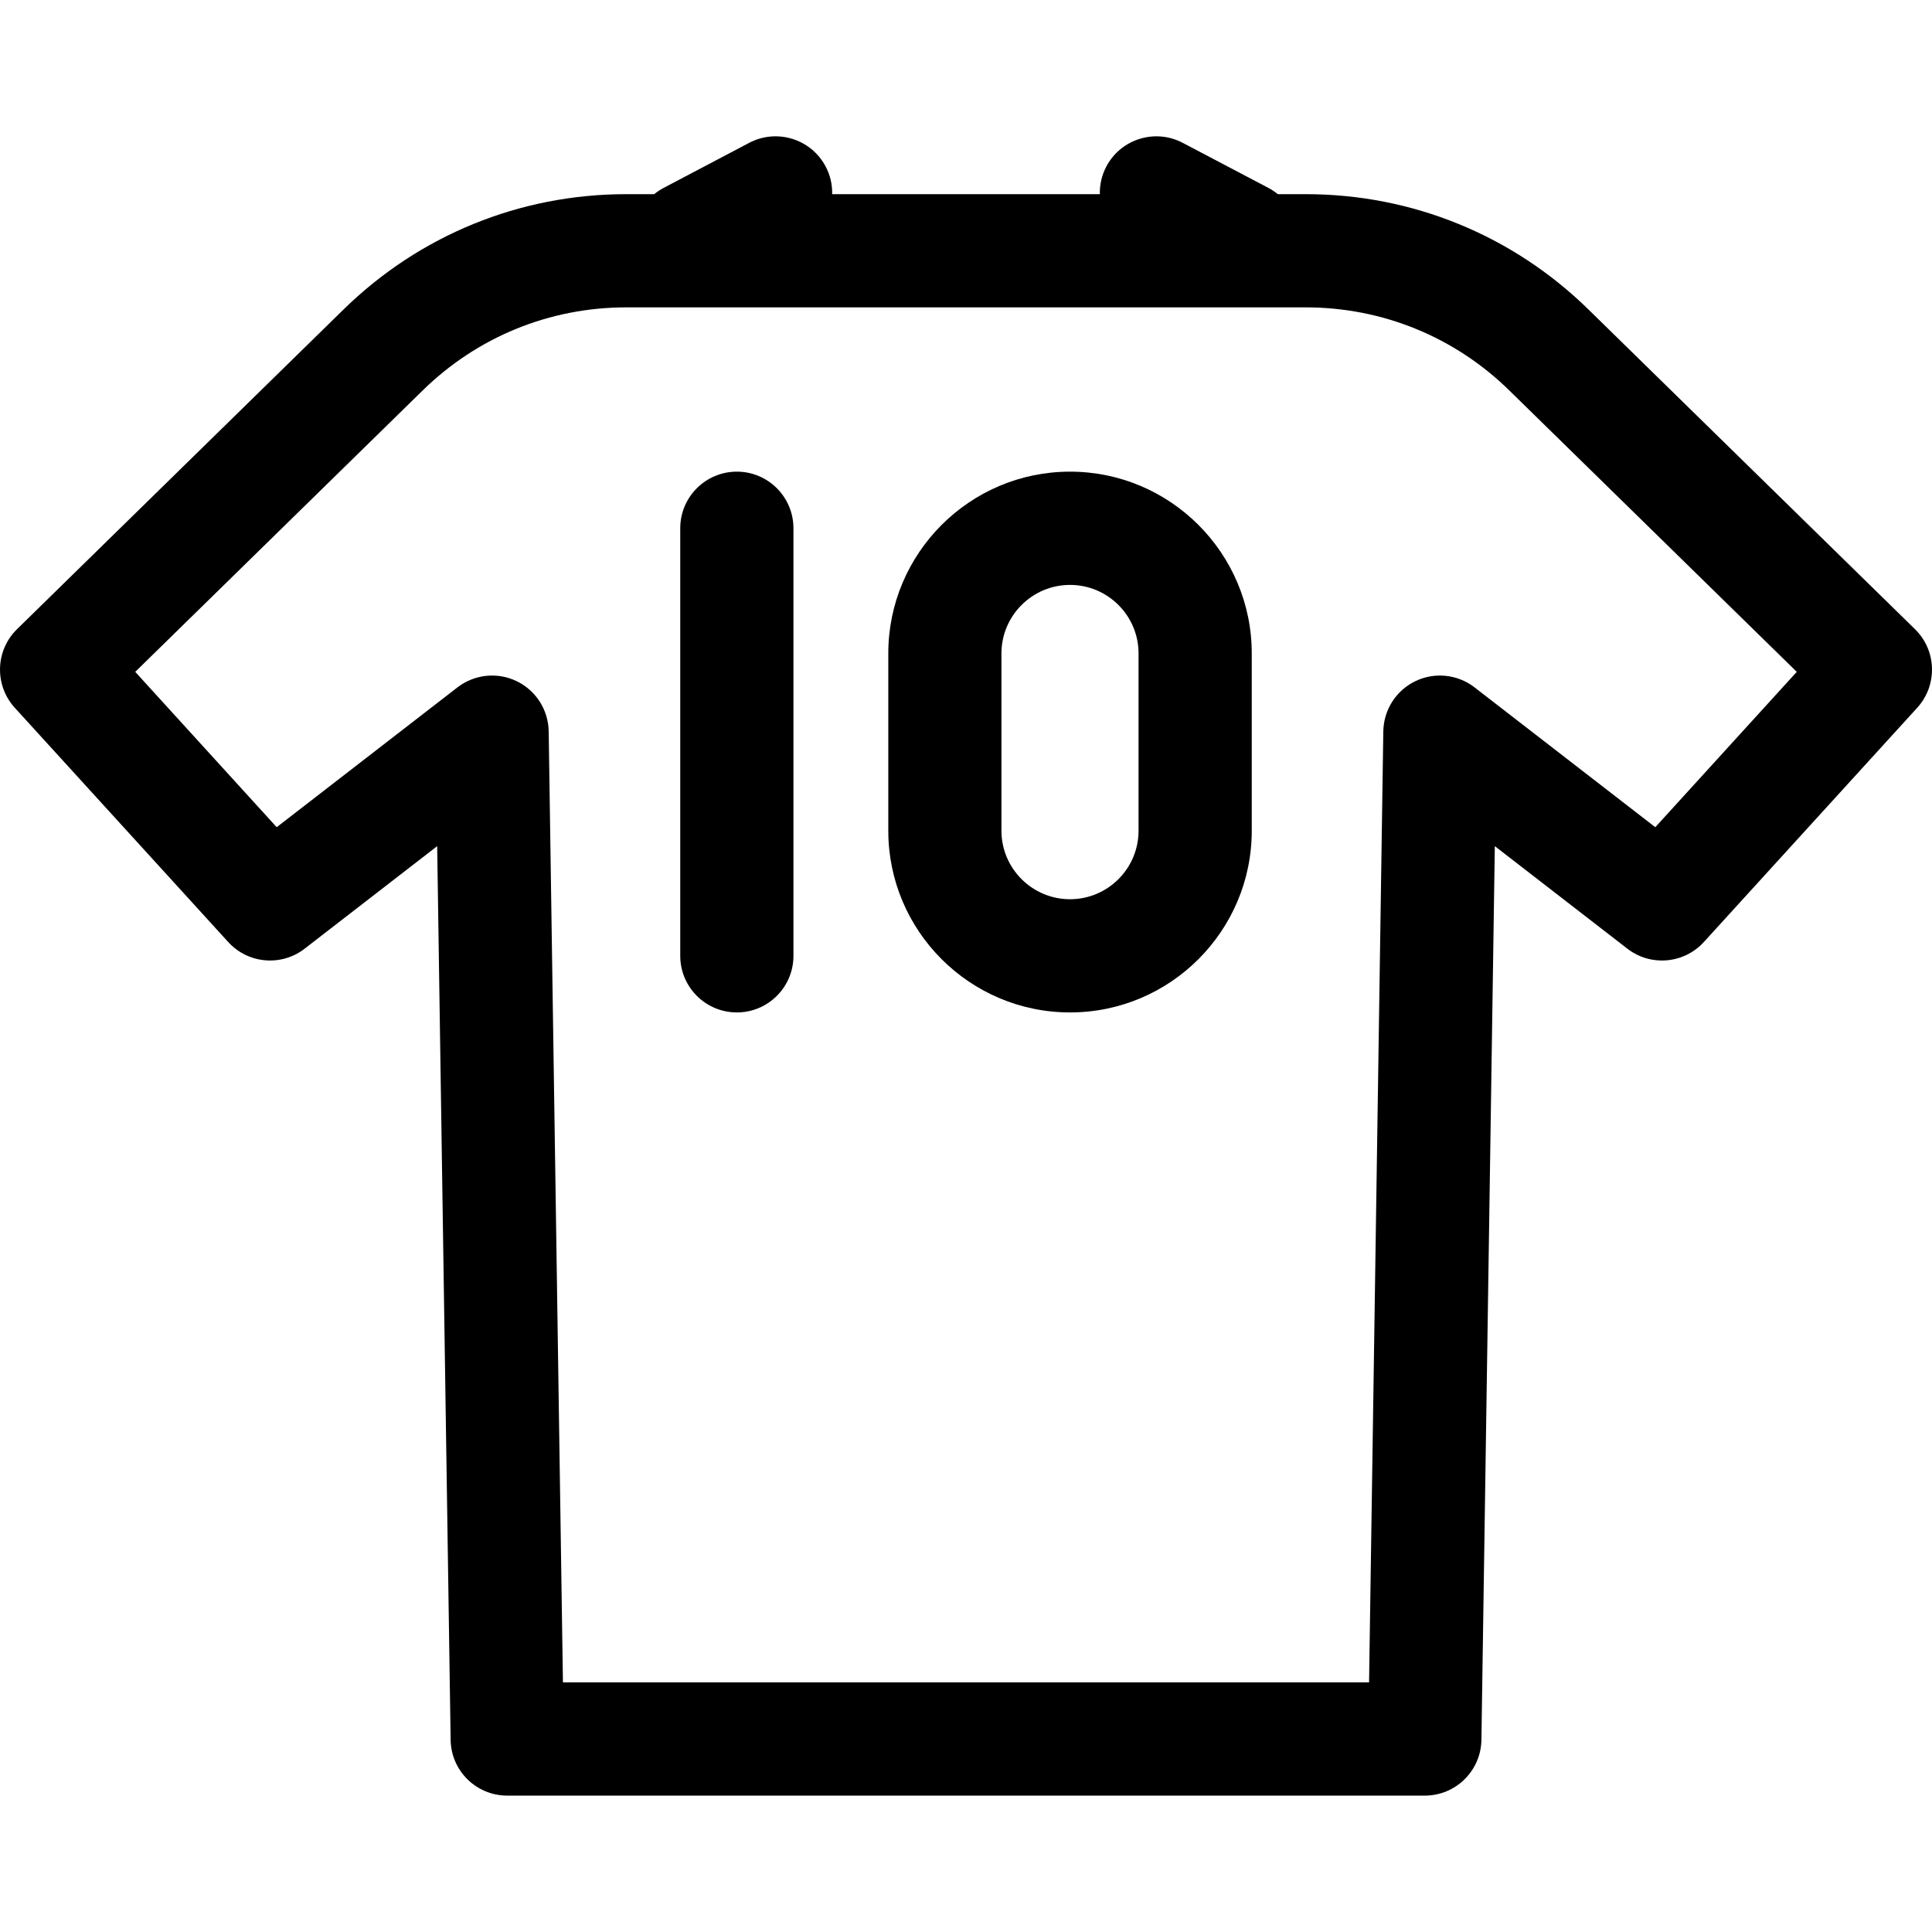 <svg width="32" height="32" viewBox="0 0 32 32" fill="none" xmlns="http://www.w3.org/2000/svg">
<path d="M31.718 10.421L26.312 5.128C25.053 3.895 23.39 3.216 21.628 3.216H21.165C21.116 3.177 21.064 3.141 21.006 3.111L19.59 2.366C19.132 2.125 18.565 2.301 18.324 2.759C18.247 2.905 18.213 3.062 18.217 3.216H13.783C13.787 3.062 13.753 2.905 13.676 2.759C13.435 2.301 12.868 2.125 12.409 2.366L10.994 3.111C10.937 3.141 10.883 3.177 10.835 3.216H10.372C8.61 3.216 6.947 3.895 5.688 5.128L0.282 10.421C-0.079 10.774 -0.095 11.349 0.244 11.722L3.78 15.603C4.109 15.964 4.66 16.012 5.046 15.713L7.241 14.015L7.464 28.818C7.471 29.33 7.889 29.741 8.401 29.741H23.599C24.111 29.741 24.529 29.33 24.537 28.818L24.759 14.015L26.954 15.713C27.34 16.012 27.892 15.964 28.221 15.603L31.756 11.722C32.095 11.349 32.079 10.774 31.718 10.421ZM27.417 13.701L24.423 11.385C24.142 11.168 23.763 11.128 23.443 11.282C23.123 11.436 22.918 11.758 22.912 12.113L22.676 27.866H9.324L9.088 12.113C9.082 11.758 8.877 11.436 8.557 11.282C8.237 11.128 7.858 11.168 7.577 11.385L4.583 13.701L2.24 11.128L7 6.468C7.906 5.58 9.104 5.091 10.372 5.091H21.628C22.896 5.091 24.094 5.58 25 6.468L29.76 11.128L27.417 13.701Z" fill="black"/>
<path d="M12.205 7.812C11.687 7.812 11.267 8.232 11.267 8.75V15.832C11.267 16.349 11.687 16.769 12.205 16.769C12.722 16.769 13.142 16.349 13.142 15.832V8.75C13.142 8.232 12.722 7.812 12.205 7.812Z" fill="black"/>
<path d="M17.723 7.812C16.063 7.812 14.713 9.163 14.713 10.823V13.759C14.713 15.419 16.063 16.769 17.723 16.769C19.383 16.769 20.733 15.419 20.733 13.759V10.823C20.733 9.163 19.383 7.812 17.723 7.812ZM18.858 13.759C18.858 14.385 18.349 14.894 17.723 14.894C17.097 14.894 16.587 14.385 16.587 13.759V10.823C16.587 10.197 17.097 9.688 17.723 9.688C18.349 9.688 18.858 10.197 18.858 10.823V13.759Z" fill="black"/>
</svg>
